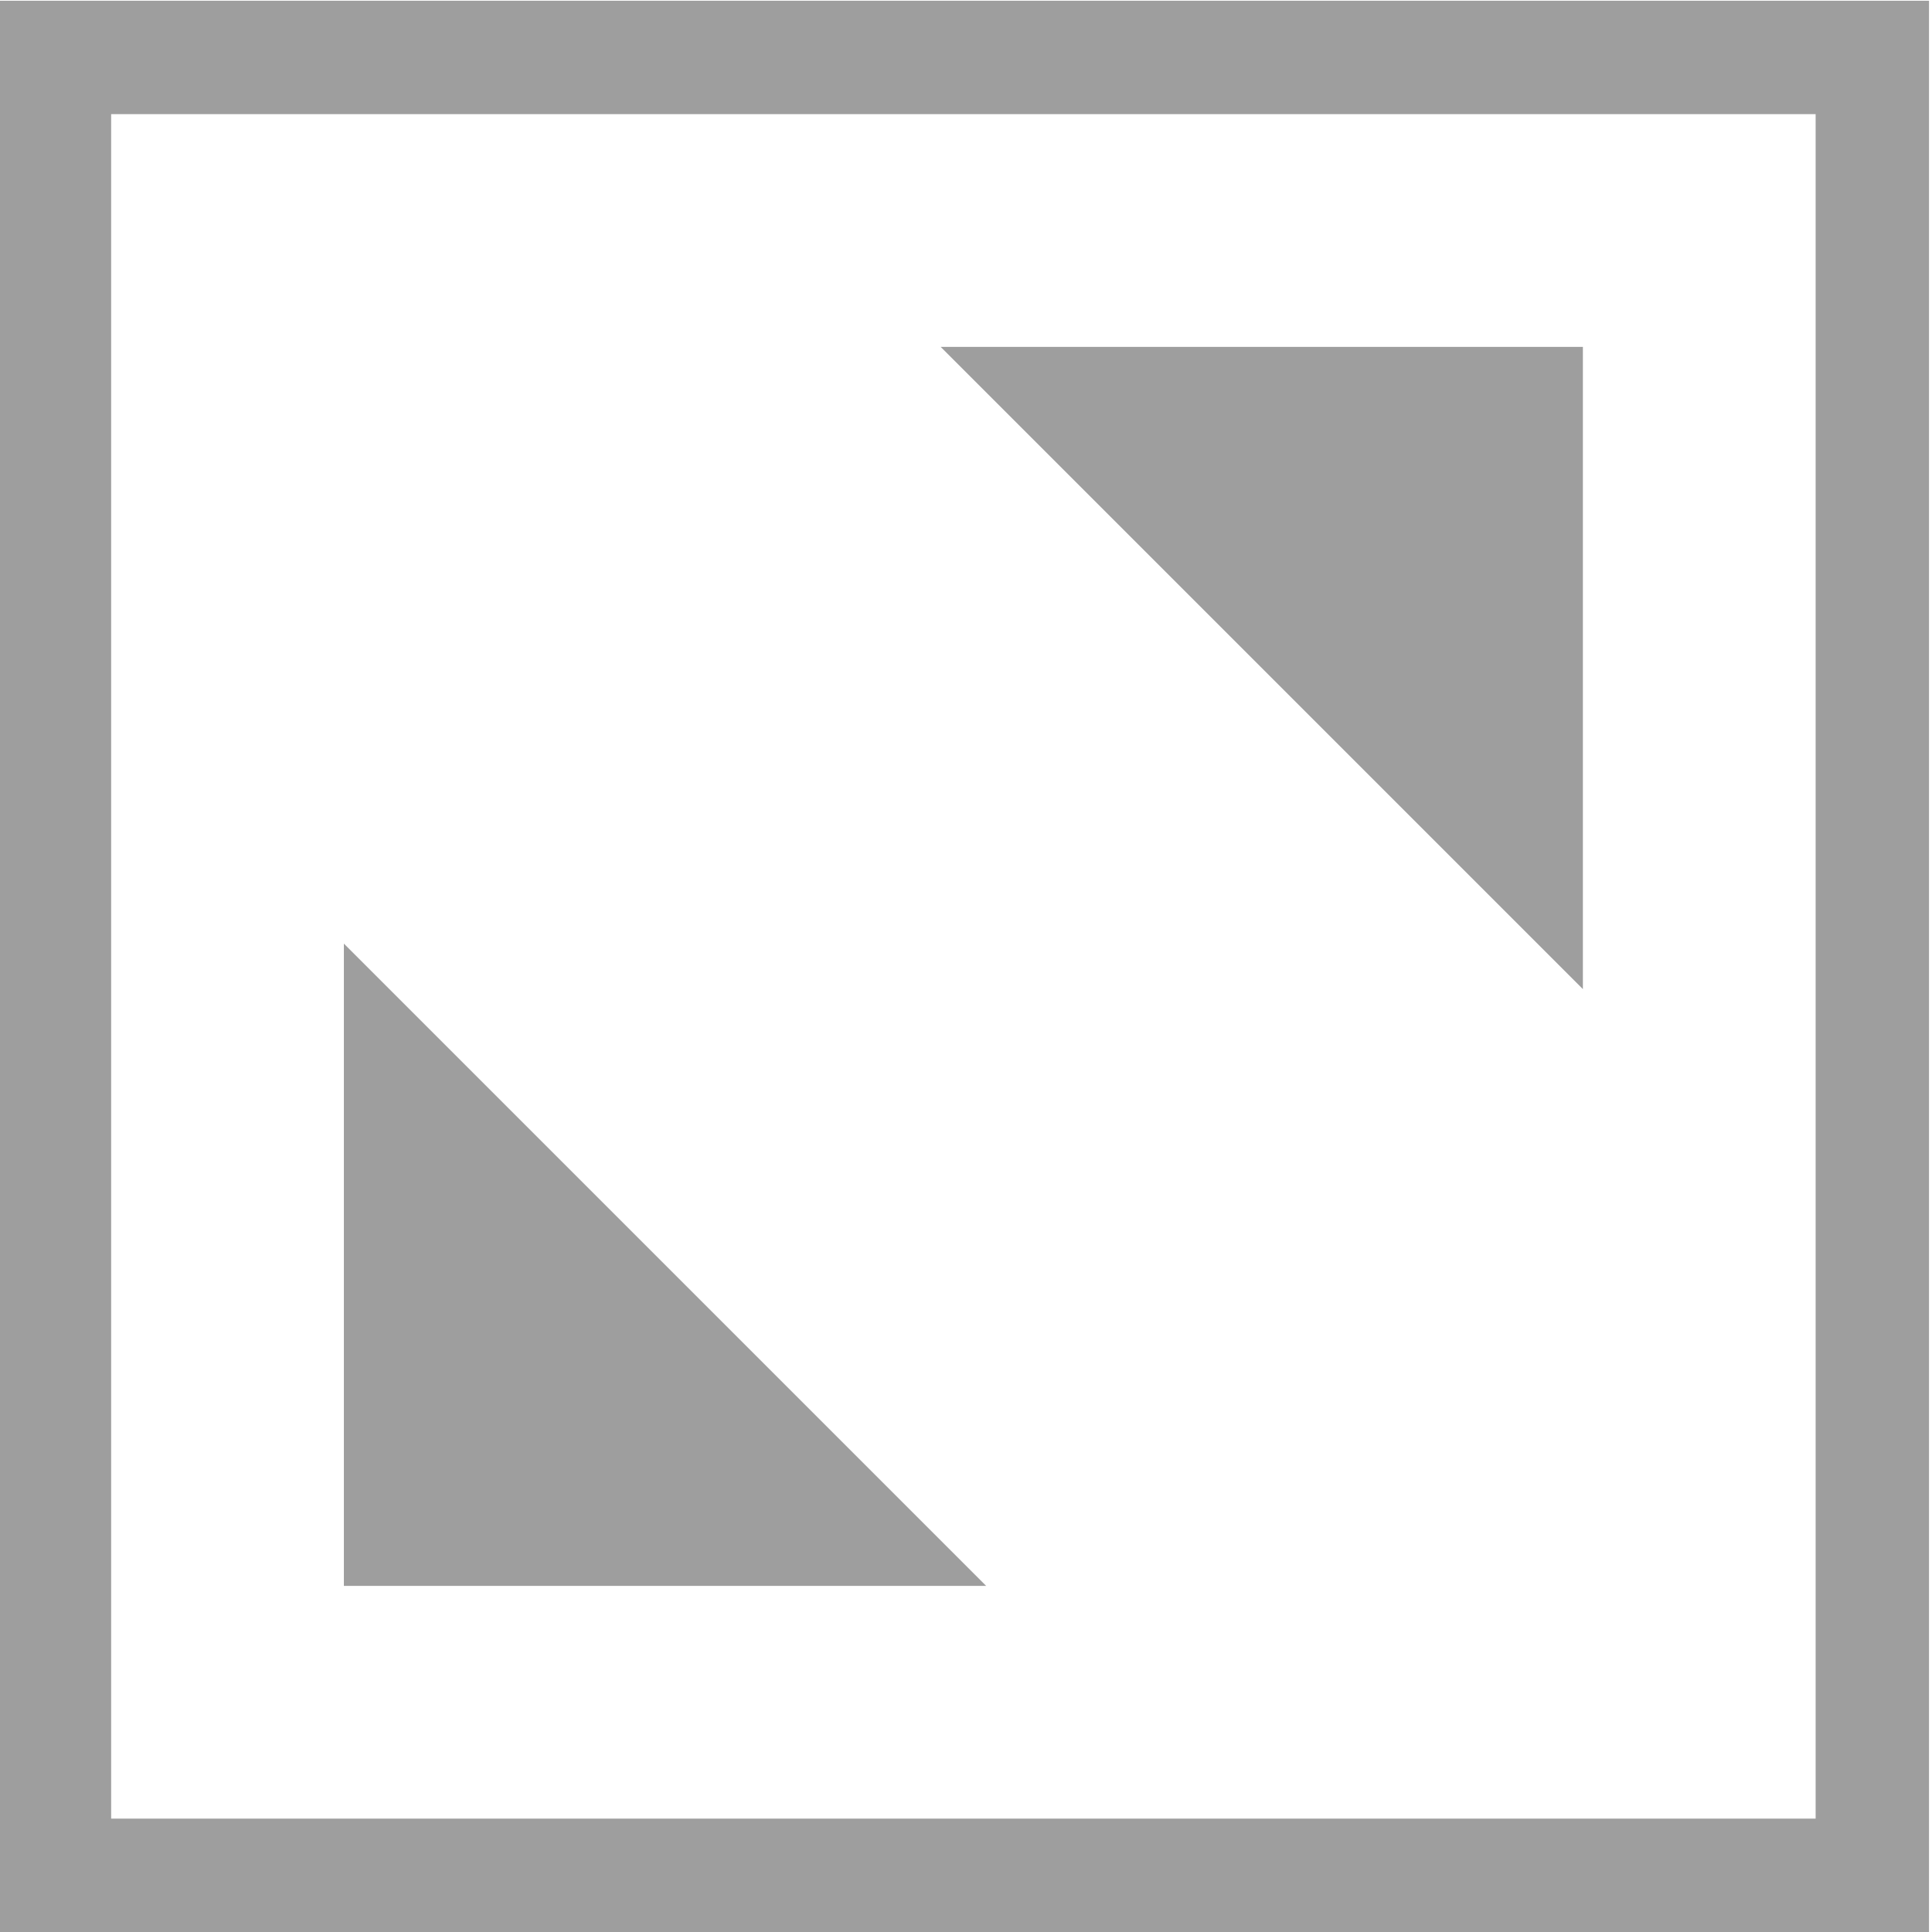 <?xml version="1.0" encoding="utf-8"?>
<!-- Generator: Adobe Illustrator 25.4.1, SVG Export Plug-In . SVG Version: 6.00 Build 0)  -->
<!DOCTYPE svg PUBLIC "-//W3C//DTD SVG 1.1//EN" "http://www.w3.org/Graphics/SVG/1.1/DTD/svg11.dtd">
<svg version="1.1" id="Capa_1" xmlns:x="http://ns.adobe.com/Extensibility/1.0/" xmlns:i="http://ns.adobe.com/AdobeIllustrator/10.0/" xmlns:graph="http://ns.adobe.com/Graphs/1.0/"
	 xmlns="http://www.w3.org/2000/svg" xmlns:xlink="http://www.w3.org/1999/xlink" x="0px" y="0px" viewBox="0 0 259 259"
	 style="enable-background:new 0 0 259 259;" xml:space="preserve">
<style type="text/css">
	.st0{fill:#9E9E9E;}
</style>
<path class="st0" d="M258.6,259.1h-259V0.1h259V259.1z M14.9,243.8h228.5V15.3H14.9V243.8z"/>
<polygon class="st0" points="132.2,212.6 46.1,212.6 46.1,126.5 "/>
<polygon class="st0" points="212.2,132.6 212.2,46.5 126.1,46.5 "/>
<g>
</g>
<g>
</g>
<g>
</g>
<g>
</g>
<g>
</g>
<g>
</g>
<g>
</g>
<g>
</g>
<g>
</g>
<g>
</g>
<g>
</g>
<g>
</g>
<g>
</g>
<g>
</g>
<g>
</g>
</svg>
